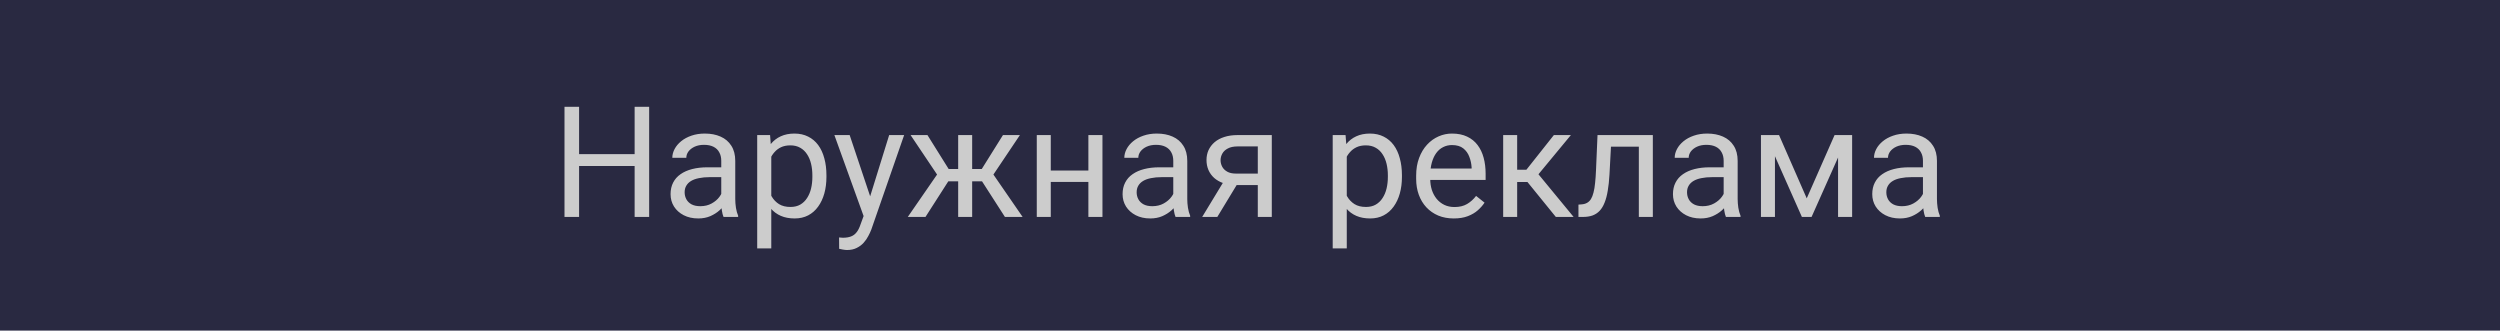 <svg width="242" height="32" viewBox="0 0 242 32" fill="none" xmlns="http://www.w3.org/2000/svg">
<rect width="242" height="32" fill="#292941"/>
<path d="M61.608 14.921V16.071H55.836V14.921H61.608ZM56.056 10.336V21H54.643V10.336H56.056ZM62.838 10.336V21H61.432V10.336H62.838ZM69.818 19.645V15.565C69.818 15.253 69.755 14.982 69.628 14.752C69.506 14.518 69.32 14.337 69.071 14.21C68.822 14.084 68.515 14.02 68.148 14.02C67.807 14.02 67.506 14.079 67.248 14.196C66.994 14.313 66.793 14.467 66.647 14.657C66.505 14.848 66.435 15.053 66.435 15.273H65.08C65.08 14.989 65.153 14.709 65.299 14.43C65.446 14.152 65.656 13.9 65.929 13.676C66.207 13.446 66.54 13.266 66.925 13.134C67.316 12.997 67.751 12.929 68.229 12.929C68.805 12.929 69.313 13.026 69.752 13.222C70.197 13.417 70.543 13.712 70.793 14.108C71.046 14.498 71.173 14.989 71.173 15.58V19.271C71.173 19.535 71.195 19.816 71.239 20.114C71.288 20.412 71.359 20.668 71.452 20.883V21H70.038C69.97 20.844 69.916 20.636 69.877 20.377C69.838 20.114 69.818 19.87 69.818 19.645ZM70.053 16.195L70.067 17.148H68.698C68.312 17.148 67.968 17.179 67.665 17.243C67.362 17.301 67.108 17.392 66.903 17.514C66.698 17.636 66.542 17.79 66.435 17.975C66.327 18.156 66.273 18.368 66.273 18.612C66.273 18.861 66.33 19.088 66.442 19.294C66.554 19.498 66.723 19.662 66.947 19.784C67.177 19.901 67.457 19.96 67.79 19.96C68.205 19.96 68.571 19.872 68.888 19.696C69.206 19.52 69.457 19.306 69.643 19.052C69.833 18.798 69.936 18.551 69.95 18.312L70.529 18.964C70.495 19.169 70.402 19.396 70.251 19.645C70.099 19.894 69.897 20.133 69.643 20.363C69.394 20.587 69.096 20.775 68.749 20.927C68.407 21.073 68.022 21.146 67.592 21.146C67.055 21.146 66.584 21.041 66.178 20.831C65.778 20.622 65.465 20.341 65.241 19.989C65.021 19.633 64.911 19.235 64.911 18.795C64.911 18.371 64.994 17.997 65.16 17.675C65.326 17.348 65.565 17.077 65.878 16.862C66.19 16.642 66.566 16.476 67.006 16.364C67.445 16.252 67.936 16.195 68.478 16.195H70.053ZM74.66 14.599V24.047H73.297V13.075H74.543L74.66 14.599ZM79.999 16.972V17.125C79.999 17.702 79.931 18.236 79.794 18.73C79.657 19.218 79.457 19.643 79.193 20.004C78.935 20.365 78.615 20.646 78.234 20.846C77.853 21.046 77.416 21.146 76.923 21.146C76.42 21.146 75.976 21.064 75.59 20.898C75.204 20.731 74.877 20.49 74.608 20.172C74.34 19.855 74.125 19.474 73.964 19.03C73.808 18.585 73.7 18.085 73.642 17.528V16.708C73.7 16.122 73.81 15.597 73.971 15.133C74.132 14.669 74.345 14.274 74.608 13.947C74.877 13.615 75.202 13.363 75.582 13.192C75.963 13.017 76.403 12.929 76.901 12.929C77.399 12.929 77.841 13.026 78.227 13.222C78.612 13.412 78.937 13.685 79.201 14.042C79.464 14.398 79.662 14.826 79.794 15.324C79.931 15.817 79.999 16.366 79.999 16.972ZM78.637 17.125V16.972C78.637 16.576 78.595 16.205 78.512 15.858C78.429 15.507 78.3 15.199 78.124 14.935C77.953 14.667 77.733 14.457 77.465 14.306C77.196 14.149 76.876 14.071 76.505 14.071C76.164 14.071 75.866 14.13 75.612 14.247C75.363 14.364 75.15 14.523 74.975 14.723C74.799 14.918 74.655 15.143 74.543 15.397C74.435 15.646 74.355 15.905 74.301 16.173V18.07C74.398 18.412 74.535 18.734 74.711 19.037C74.887 19.335 75.121 19.577 75.414 19.762C75.707 19.943 76.076 20.033 76.52 20.033C76.886 20.033 77.201 19.957 77.465 19.806C77.733 19.65 77.953 19.438 78.124 19.169C78.3 18.9 78.429 18.593 78.512 18.246C78.595 17.895 78.637 17.521 78.637 17.125ZM83.866 20.18L86.071 13.075H87.521L84.342 22.223C84.269 22.419 84.171 22.628 84.049 22.853C83.932 23.082 83.781 23.3 83.595 23.505C83.41 23.71 83.185 23.876 82.921 24.003C82.663 24.135 82.353 24.201 81.991 24.201C81.884 24.201 81.747 24.186 81.581 24.157C81.415 24.127 81.298 24.103 81.23 24.084L81.222 22.985C81.261 22.99 81.322 22.995 81.405 23C81.493 23.009 81.554 23.014 81.588 23.014C81.896 23.014 82.157 22.973 82.372 22.89C82.587 22.811 82.768 22.677 82.914 22.487C83.065 22.301 83.195 22.045 83.302 21.718L83.866 20.18ZM82.248 13.075L84.306 19.227L84.657 20.656L83.683 21.154L80.768 13.075H82.248ZM91.147 17.55L88.144 13.075H89.777L91.828 16.356H93.41L93.212 17.55H91.147ZM91.886 17.411L89.586 21H87.873L91.029 16.43L91.886 17.411ZM94.106 13.075V21H92.751V13.075H94.106ZM98.727 13.075L95.724 17.55H93.659L93.446 16.356H95.036L97.086 13.075H98.727ZM97.277 21L94.97 17.411L95.841 16.43L98.991 21H97.277ZM105.619 16.51V17.609H101.43V16.51H105.619ZM101.715 13.075V21H100.36V13.075H101.715ZM106.718 13.075V21H105.355V13.075H106.718ZM113.573 19.645V15.565C113.573 15.253 113.51 14.982 113.383 14.752C113.261 14.518 113.075 14.337 112.826 14.21C112.577 14.084 112.27 14.02 111.903 14.02C111.562 14.02 111.261 14.079 111.002 14.196C110.749 14.313 110.548 14.467 110.402 14.657C110.26 14.848 110.189 15.053 110.189 15.273H108.834C108.834 14.989 108.908 14.709 109.054 14.43C109.201 14.152 109.411 13.9 109.684 13.676C109.962 13.446 110.294 13.266 110.68 13.134C111.071 12.997 111.505 12.929 111.984 12.929C112.56 12.929 113.068 13.026 113.507 13.222C113.952 13.417 114.298 13.712 114.547 14.108C114.801 14.498 114.928 14.989 114.928 15.58V19.271C114.928 19.535 114.95 19.816 114.994 20.114C115.043 20.412 115.114 20.668 115.207 20.883V21H113.793C113.725 20.844 113.671 20.636 113.632 20.377C113.593 20.114 113.573 19.87 113.573 19.645ZM113.808 16.195L113.822 17.148H112.453C112.067 17.148 111.723 17.179 111.42 17.243C111.117 17.301 110.863 17.392 110.658 17.514C110.453 17.636 110.297 17.79 110.189 17.975C110.082 18.156 110.028 18.368 110.028 18.612C110.028 18.861 110.084 19.088 110.197 19.294C110.309 19.498 110.478 19.662 110.702 19.784C110.932 19.901 111.212 19.96 111.544 19.96C111.959 19.96 112.326 19.872 112.643 19.696C112.96 19.52 113.212 19.306 113.397 19.052C113.588 18.798 113.69 18.551 113.705 18.312L114.284 18.964C114.25 19.169 114.157 19.396 114.005 19.645C113.854 19.894 113.651 20.133 113.397 20.363C113.148 20.587 112.851 20.775 112.504 20.927C112.162 21.073 111.776 21.146 111.347 21.146C110.81 21.146 110.338 21.041 109.933 20.831C109.533 20.622 109.22 20.341 108.996 19.989C108.776 19.633 108.666 19.235 108.666 18.795C108.666 18.371 108.749 17.997 108.915 17.675C109.081 17.348 109.32 17.077 109.633 16.862C109.945 16.642 110.321 16.476 110.761 16.364C111.2 16.252 111.691 16.195 112.233 16.195H113.808ZM118.664 17.221H120.128L117.836 21H116.371L118.664 17.221ZM119.799 13.075H123.109V21H121.754V14.174H119.799C119.413 14.174 119.098 14.24 118.854 14.372C118.61 14.498 118.432 14.665 118.319 14.87C118.207 15.075 118.151 15.287 118.151 15.507C118.151 15.722 118.202 15.929 118.305 16.129C118.407 16.325 118.568 16.486 118.788 16.613C119.008 16.74 119.291 16.803 119.638 16.803H122.121V17.916H119.638C119.184 17.916 118.781 17.855 118.429 17.733C118.078 17.611 117.78 17.443 117.536 17.228C117.292 17.008 117.106 16.752 116.979 16.459C116.852 16.161 116.789 15.839 116.789 15.492C116.789 15.146 116.854 14.826 116.986 14.533C117.123 14.24 117.318 13.983 117.572 13.764C117.831 13.544 118.146 13.376 118.517 13.258C118.893 13.136 119.32 13.075 119.799 13.075ZM130.368 14.599V24.047H129.005V13.075H130.25L130.368 14.599ZM135.707 16.972V17.125C135.707 17.702 135.639 18.236 135.502 18.73C135.365 19.218 135.165 19.643 134.901 20.004C134.643 20.365 134.323 20.646 133.942 20.846C133.561 21.046 133.124 21.146 132.631 21.146C132.128 21.146 131.684 21.064 131.298 20.898C130.912 20.731 130.585 20.49 130.316 20.172C130.048 19.855 129.833 19.474 129.672 19.03C129.516 18.585 129.408 18.085 129.35 17.528V16.708C129.408 16.122 129.518 15.597 129.679 15.133C129.84 14.669 130.053 14.274 130.316 13.947C130.585 13.615 130.91 13.363 131.291 13.192C131.671 13.017 132.111 12.929 132.609 12.929C133.107 12.929 133.549 13.026 133.935 13.222C134.32 13.412 134.645 13.685 134.909 14.042C135.172 14.398 135.37 14.826 135.502 15.324C135.639 15.817 135.707 16.366 135.707 16.972ZM134.345 17.125V16.972C134.345 16.576 134.303 16.205 134.22 15.858C134.137 15.507 134.008 15.199 133.832 14.935C133.661 14.667 133.441 14.457 133.173 14.306C132.904 14.149 132.584 14.071 132.213 14.071C131.872 14.071 131.574 14.13 131.32 14.247C131.071 14.364 130.858 14.523 130.683 14.723C130.507 14.918 130.363 15.143 130.25 15.397C130.143 15.646 130.062 15.905 130.009 16.173V18.07C130.106 18.412 130.243 18.734 130.419 19.037C130.595 19.335 130.829 19.577 131.122 19.762C131.415 19.943 131.784 20.033 132.228 20.033C132.594 20.033 132.909 19.957 133.173 19.806C133.441 19.65 133.661 19.438 133.832 19.169C134.008 18.9 134.137 18.593 134.22 18.246C134.303 17.895 134.345 17.521 134.345 17.125ZM140.724 21.146C140.172 21.146 139.672 21.054 139.223 20.868C138.778 20.678 138.395 20.412 138.073 20.07C137.755 19.728 137.511 19.323 137.34 18.854C137.169 18.385 137.084 17.873 137.084 17.316V17.008C137.084 16.364 137.179 15.79 137.37 15.287C137.56 14.779 137.819 14.35 138.146 13.998C138.473 13.646 138.844 13.38 139.259 13.2C139.674 13.019 140.104 12.929 140.548 12.929C141.115 12.929 141.603 13.026 142.013 13.222C142.428 13.417 142.768 13.69 143.031 14.042C143.295 14.389 143.49 14.799 143.617 15.273C143.744 15.741 143.808 16.254 143.808 16.811V17.419H137.89V16.312H142.453V16.21C142.433 15.858 142.36 15.517 142.233 15.185C142.111 14.852 141.916 14.579 141.647 14.364C141.378 14.149 141.012 14.042 140.548 14.042C140.241 14.042 139.958 14.108 139.699 14.24C139.44 14.367 139.218 14.557 139.032 14.811C138.847 15.065 138.703 15.375 138.6 15.741C138.498 16.107 138.446 16.53 138.446 17.008V17.316C138.446 17.692 138.498 18.046 138.6 18.378C138.708 18.705 138.861 18.993 139.062 19.242C139.267 19.491 139.513 19.686 139.801 19.828C140.094 19.97 140.426 20.041 140.797 20.041C141.276 20.041 141.681 19.943 142.013 19.748C142.345 19.552 142.636 19.291 142.885 18.964L143.705 19.616C143.534 19.875 143.317 20.121 143.053 20.355C142.79 20.59 142.465 20.78 142.079 20.927C141.698 21.073 141.247 21.146 140.724 21.146ZM146.862 13.075V21H145.507V13.075H146.862ZM152.062 13.075L148.305 17.616H146.408L146.203 16.43H147.755L150.414 13.075H152.062ZM150.604 21L147.689 17.411L148.561 16.43L152.326 21H150.604ZM158.8 13.075V14.196H154.97V13.075H158.8ZM159.994 13.075V21H158.639V13.075H159.994ZM154.64 13.075H156.002L155.797 16.898C155.763 17.489 155.707 18.012 155.629 18.466C155.556 18.915 155.453 19.301 155.321 19.623C155.194 19.945 155.033 20.209 154.838 20.414C154.647 20.614 154.418 20.763 154.149 20.861C153.881 20.954 153.571 21 153.219 21H152.794V19.806L153.087 19.784C153.297 19.77 153.476 19.721 153.622 19.638C153.773 19.555 153.9 19.433 154.003 19.271C154.105 19.105 154.188 18.893 154.252 18.634C154.32 18.375 154.372 18.068 154.406 17.711C154.445 17.355 154.474 16.94 154.494 16.466L154.64 13.075ZM166.85 19.645V15.565C166.85 15.253 166.786 14.982 166.659 14.752C166.537 14.518 166.352 14.337 166.103 14.21C165.854 14.084 165.546 14.02 165.18 14.02C164.838 14.02 164.538 14.079 164.279 14.196C164.025 14.313 163.825 14.467 163.678 14.657C163.537 14.848 163.466 15.053 163.466 15.273H162.111C162.111 14.989 162.184 14.709 162.331 14.43C162.477 14.152 162.687 13.9 162.96 13.676C163.239 13.446 163.571 13.266 163.957 13.134C164.347 12.997 164.782 12.929 165.26 12.929C165.836 12.929 166.344 13.026 166.784 13.222C167.228 13.417 167.575 13.712 167.824 14.108C168.078 14.498 168.205 14.989 168.205 15.58V19.271C168.205 19.535 168.227 19.816 168.271 20.114C168.319 20.412 168.39 20.668 168.483 20.883V21H167.069C167.001 20.844 166.947 20.636 166.908 20.377C166.869 20.114 166.85 19.87 166.85 19.645ZM167.084 16.195L167.099 17.148H165.729C165.343 17.148 164.999 17.179 164.696 17.243C164.394 17.301 164.14 17.392 163.935 17.514C163.729 17.636 163.573 17.79 163.466 17.975C163.358 18.156 163.305 18.368 163.305 18.612C163.305 18.861 163.361 19.088 163.473 19.294C163.585 19.498 163.754 19.662 163.979 19.784C164.208 19.901 164.489 19.96 164.821 19.96C165.236 19.96 165.602 19.872 165.919 19.696C166.237 19.52 166.488 19.306 166.674 19.052C166.864 18.798 166.967 18.551 166.981 18.312L167.56 18.964C167.526 19.169 167.433 19.396 167.282 19.645C167.13 19.894 166.928 20.133 166.674 20.363C166.425 20.587 166.127 20.775 165.78 20.927C165.438 21.073 165.053 21.146 164.623 21.146C164.086 21.146 163.615 21.041 163.209 20.831C162.809 20.622 162.497 20.341 162.272 19.989C162.052 19.633 161.942 19.235 161.942 18.795C161.942 18.371 162.025 17.997 162.191 17.675C162.357 17.348 162.597 17.077 162.909 16.862C163.222 16.642 163.598 16.476 164.037 16.364C164.477 16.252 164.967 16.195 165.509 16.195H167.084ZM174.892 19.198L177.587 13.075H178.891L175.36 21H174.423L170.907 13.075H172.211L174.892 19.198ZM171.815 13.075V21H170.46V13.075H171.815ZM177.924 21V13.075H179.286V21H177.924ZM186.142 19.645V15.565C186.142 15.253 186.078 14.982 185.951 14.752C185.829 14.518 185.644 14.337 185.395 14.21C185.146 14.084 184.838 14.02 184.472 14.02C184.13 14.02 183.83 14.079 183.571 14.196C183.317 14.313 183.117 14.467 182.97 14.657C182.829 14.848 182.758 15.053 182.758 15.273H181.403C181.403 14.989 181.476 14.709 181.623 14.43C181.769 14.152 181.979 13.9 182.252 13.676C182.531 13.446 182.863 13.266 183.249 13.134C183.639 12.997 184.074 12.929 184.552 12.929C185.128 12.929 185.636 13.026 186.076 13.222C186.52 13.417 186.867 13.712 187.116 14.108C187.37 14.498 187.497 14.989 187.497 15.58V19.271C187.497 19.535 187.519 19.816 187.562 20.114C187.611 20.412 187.682 20.668 187.775 20.883V21H186.361C186.293 20.844 186.239 20.636 186.2 20.377C186.161 20.114 186.142 19.87 186.142 19.645ZM186.376 16.195L186.391 17.148H185.021C184.635 17.148 184.291 17.179 183.988 17.243C183.686 17.301 183.432 17.392 183.227 17.514C183.021 17.636 182.865 17.79 182.758 17.975C182.65 18.156 182.597 18.368 182.597 18.612C182.597 18.861 182.653 19.088 182.765 19.294C182.877 19.498 183.046 19.662 183.271 19.784C183.5 19.901 183.781 19.96 184.113 19.96C184.528 19.96 184.894 19.872 185.211 19.696C185.529 19.52 185.78 19.306 185.966 19.052C186.156 18.798 186.259 18.551 186.273 18.312L186.852 18.964C186.818 19.169 186.725 19.396 186.574 19.645C186.422 19.894 186.22 20.133 185.966 20.363C185.717 20.587 185.419 20.775 185.072 20.927C184.73 21.073 184.345 21.146 183.915 21.146C183.378 21.146 182.907 21.041 182.501 20.831C182.101 20.622 181.789 20.341 181.564 19.989C181.344 19.633 181.234 19.235 181.234 18.795C181.234 18.371 181.317 17.997 181.483 17.675C181.649 17.348 181.889 17.077 182.201 16.862C182.514 16.642 182.89 16.476 183.329 16.364C183.769 16.252 184.259 16.195 184.801 16.195H186.376Z" fill="#CCCCCC"/>
</svg>
